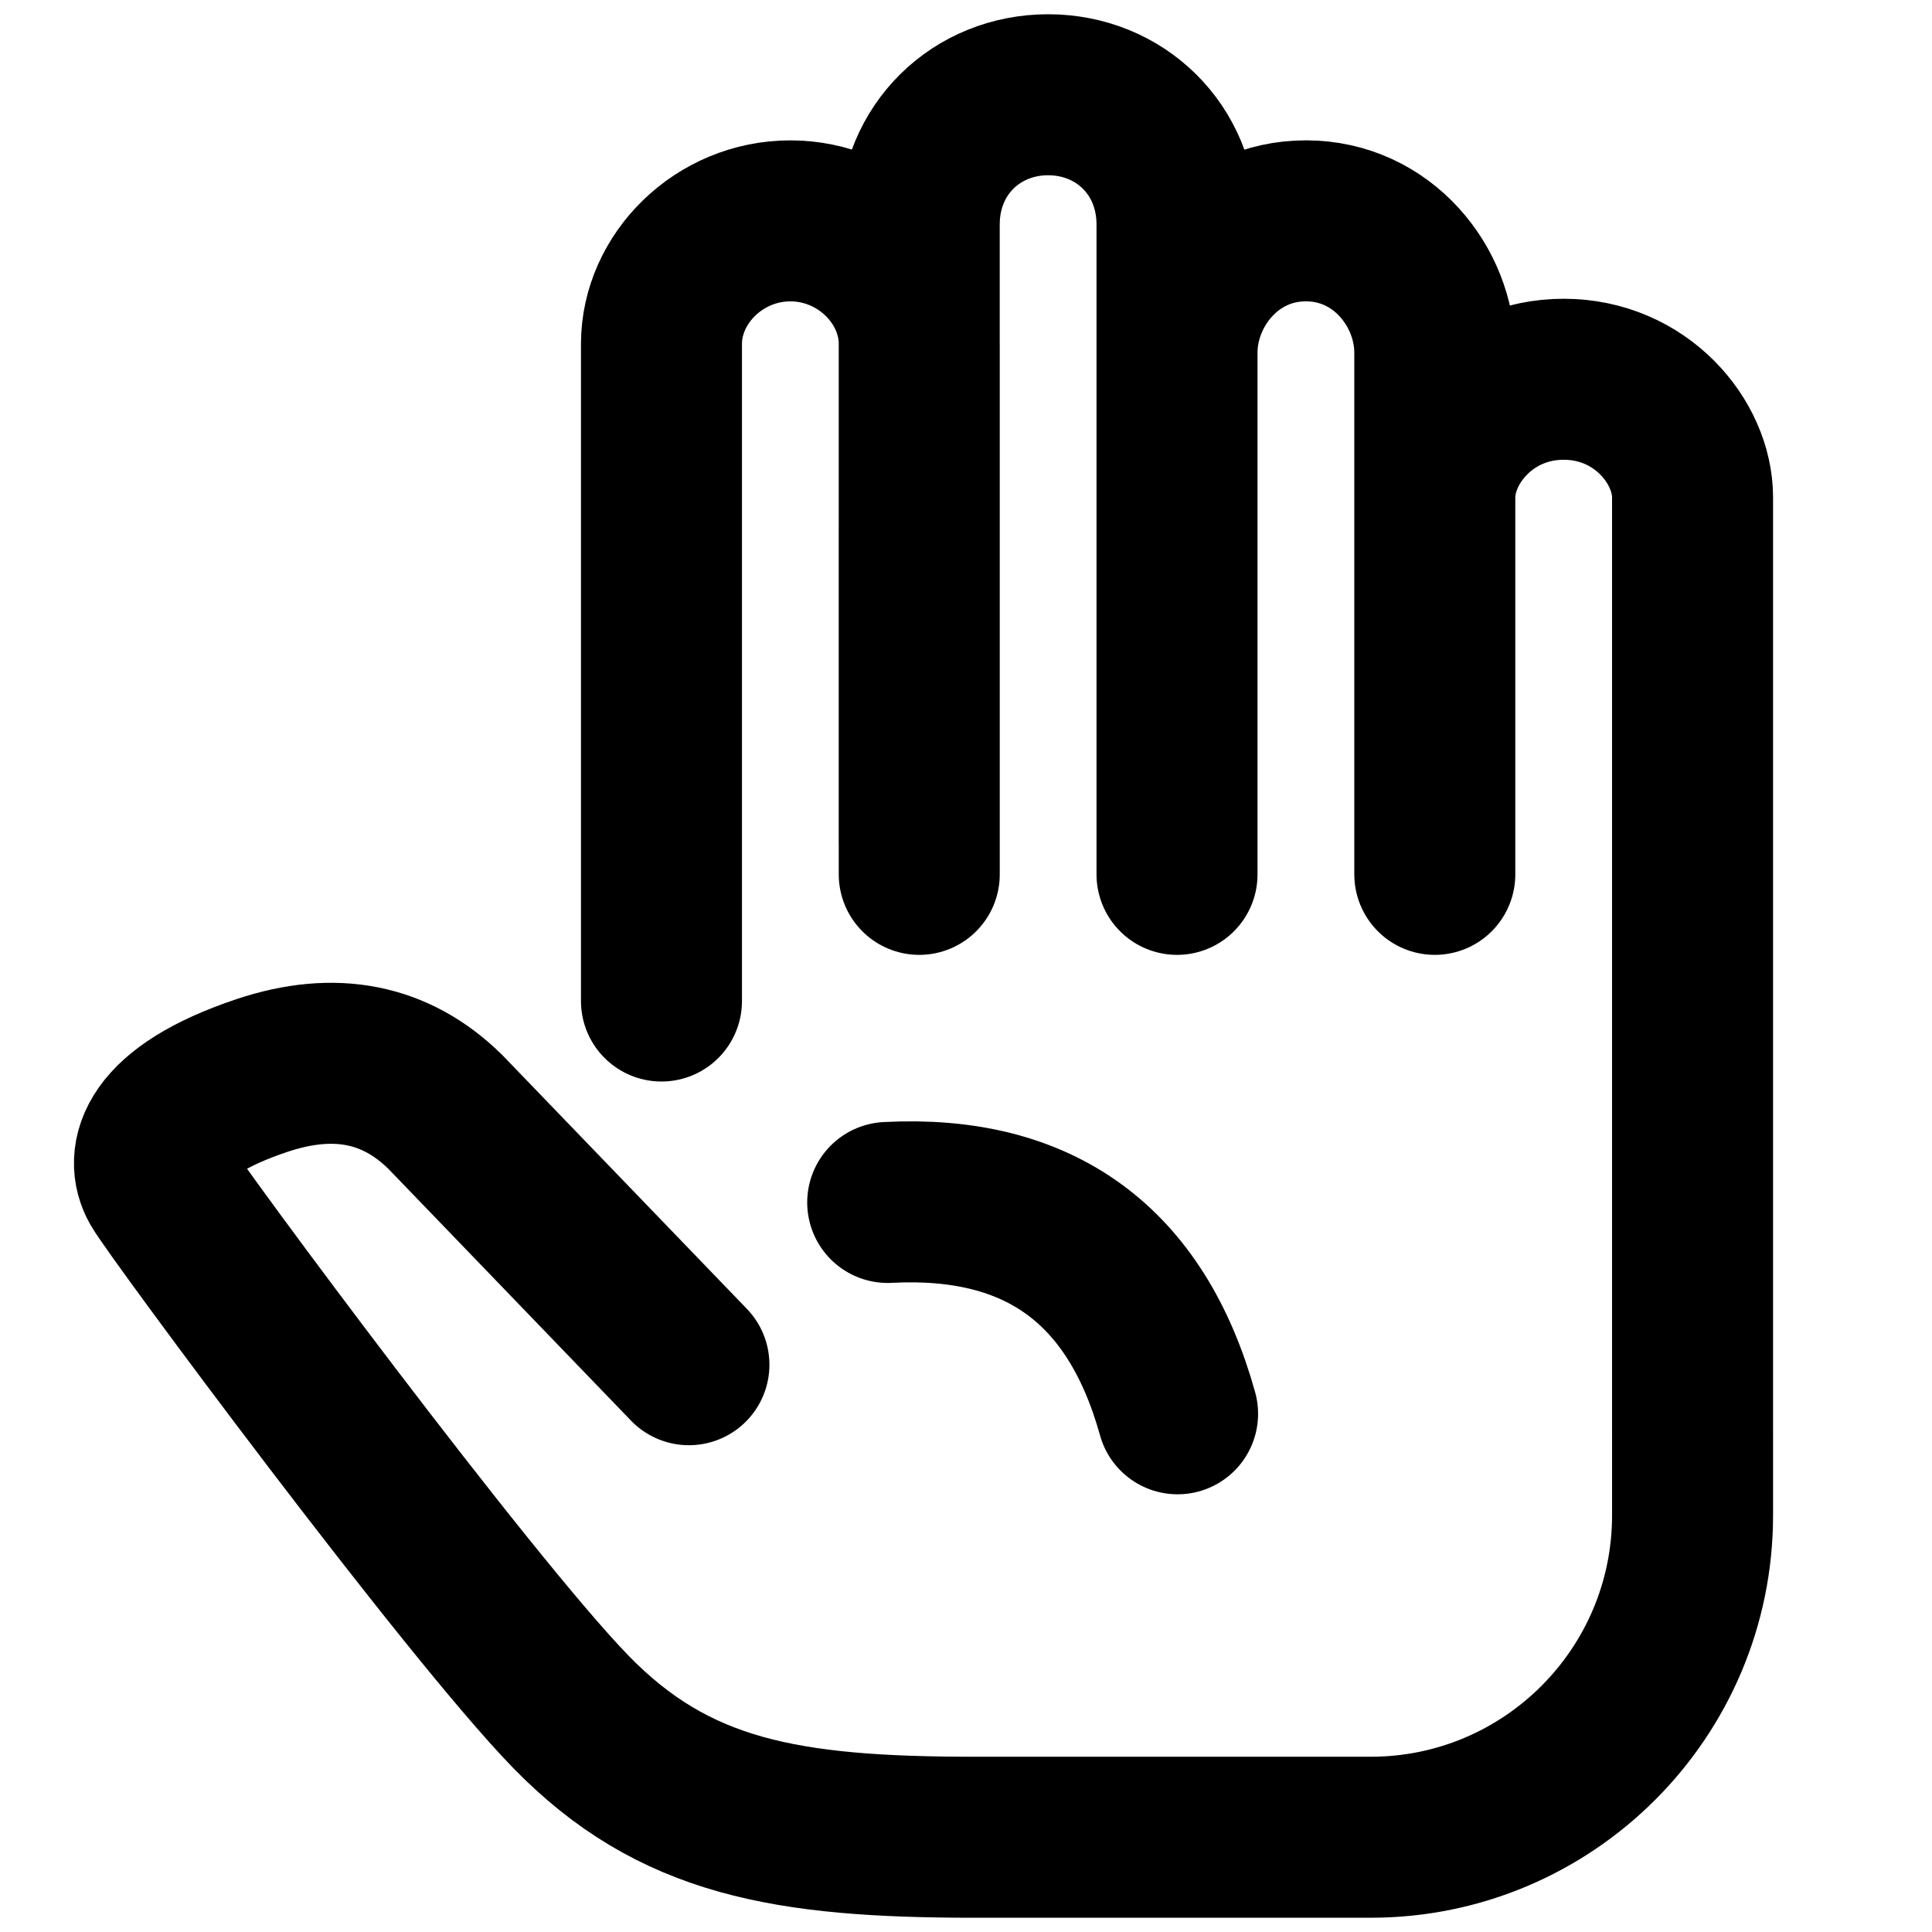 <svg xmlns="http://www.w3.org/2000/svg" viewBox="0 0 72 72" width="72" height="72" >
  <path d="M24.651 37.305V12.818c0-2.437 2.15-4.587 4.803-4.587s4.804 2.15 4.804 4.587v19.767m9.606 0V13.14c0-2.438 1.94-4.91 4.803-4.91s4.804 2.472 4.804 4.91v19.445m0 0v-14.05c0-2.07 1.93-4.401 4.803-4.401 2.872 0 4.803 2.33 4.803 4.402v34.806m-28.82-21.925V8.369c0-2.818 2.151-4.838 4.804-4.838 2.653 0 4.803 2.02 4.803 4.838v23.048m-18.19 19.442l-9.081-9.424c-1.84-1.809-4.113-2.261-6.822-1.357-4.064 1.357-4.367 3.086-3.794 4.08.573.996 11.45 15.682 15.294 19.633 3.843 3.95 8.03 4.678 15.055 4.678h14.751c6.627 0 12-5.373 12-12v-3.127h0m-29.995-8.53c5.66-.298 9.26 2.328 10.803 7.876" fill="none" stroke="currentColor" stroke-linecap="round" stroke-width="6"/>
</svg>
